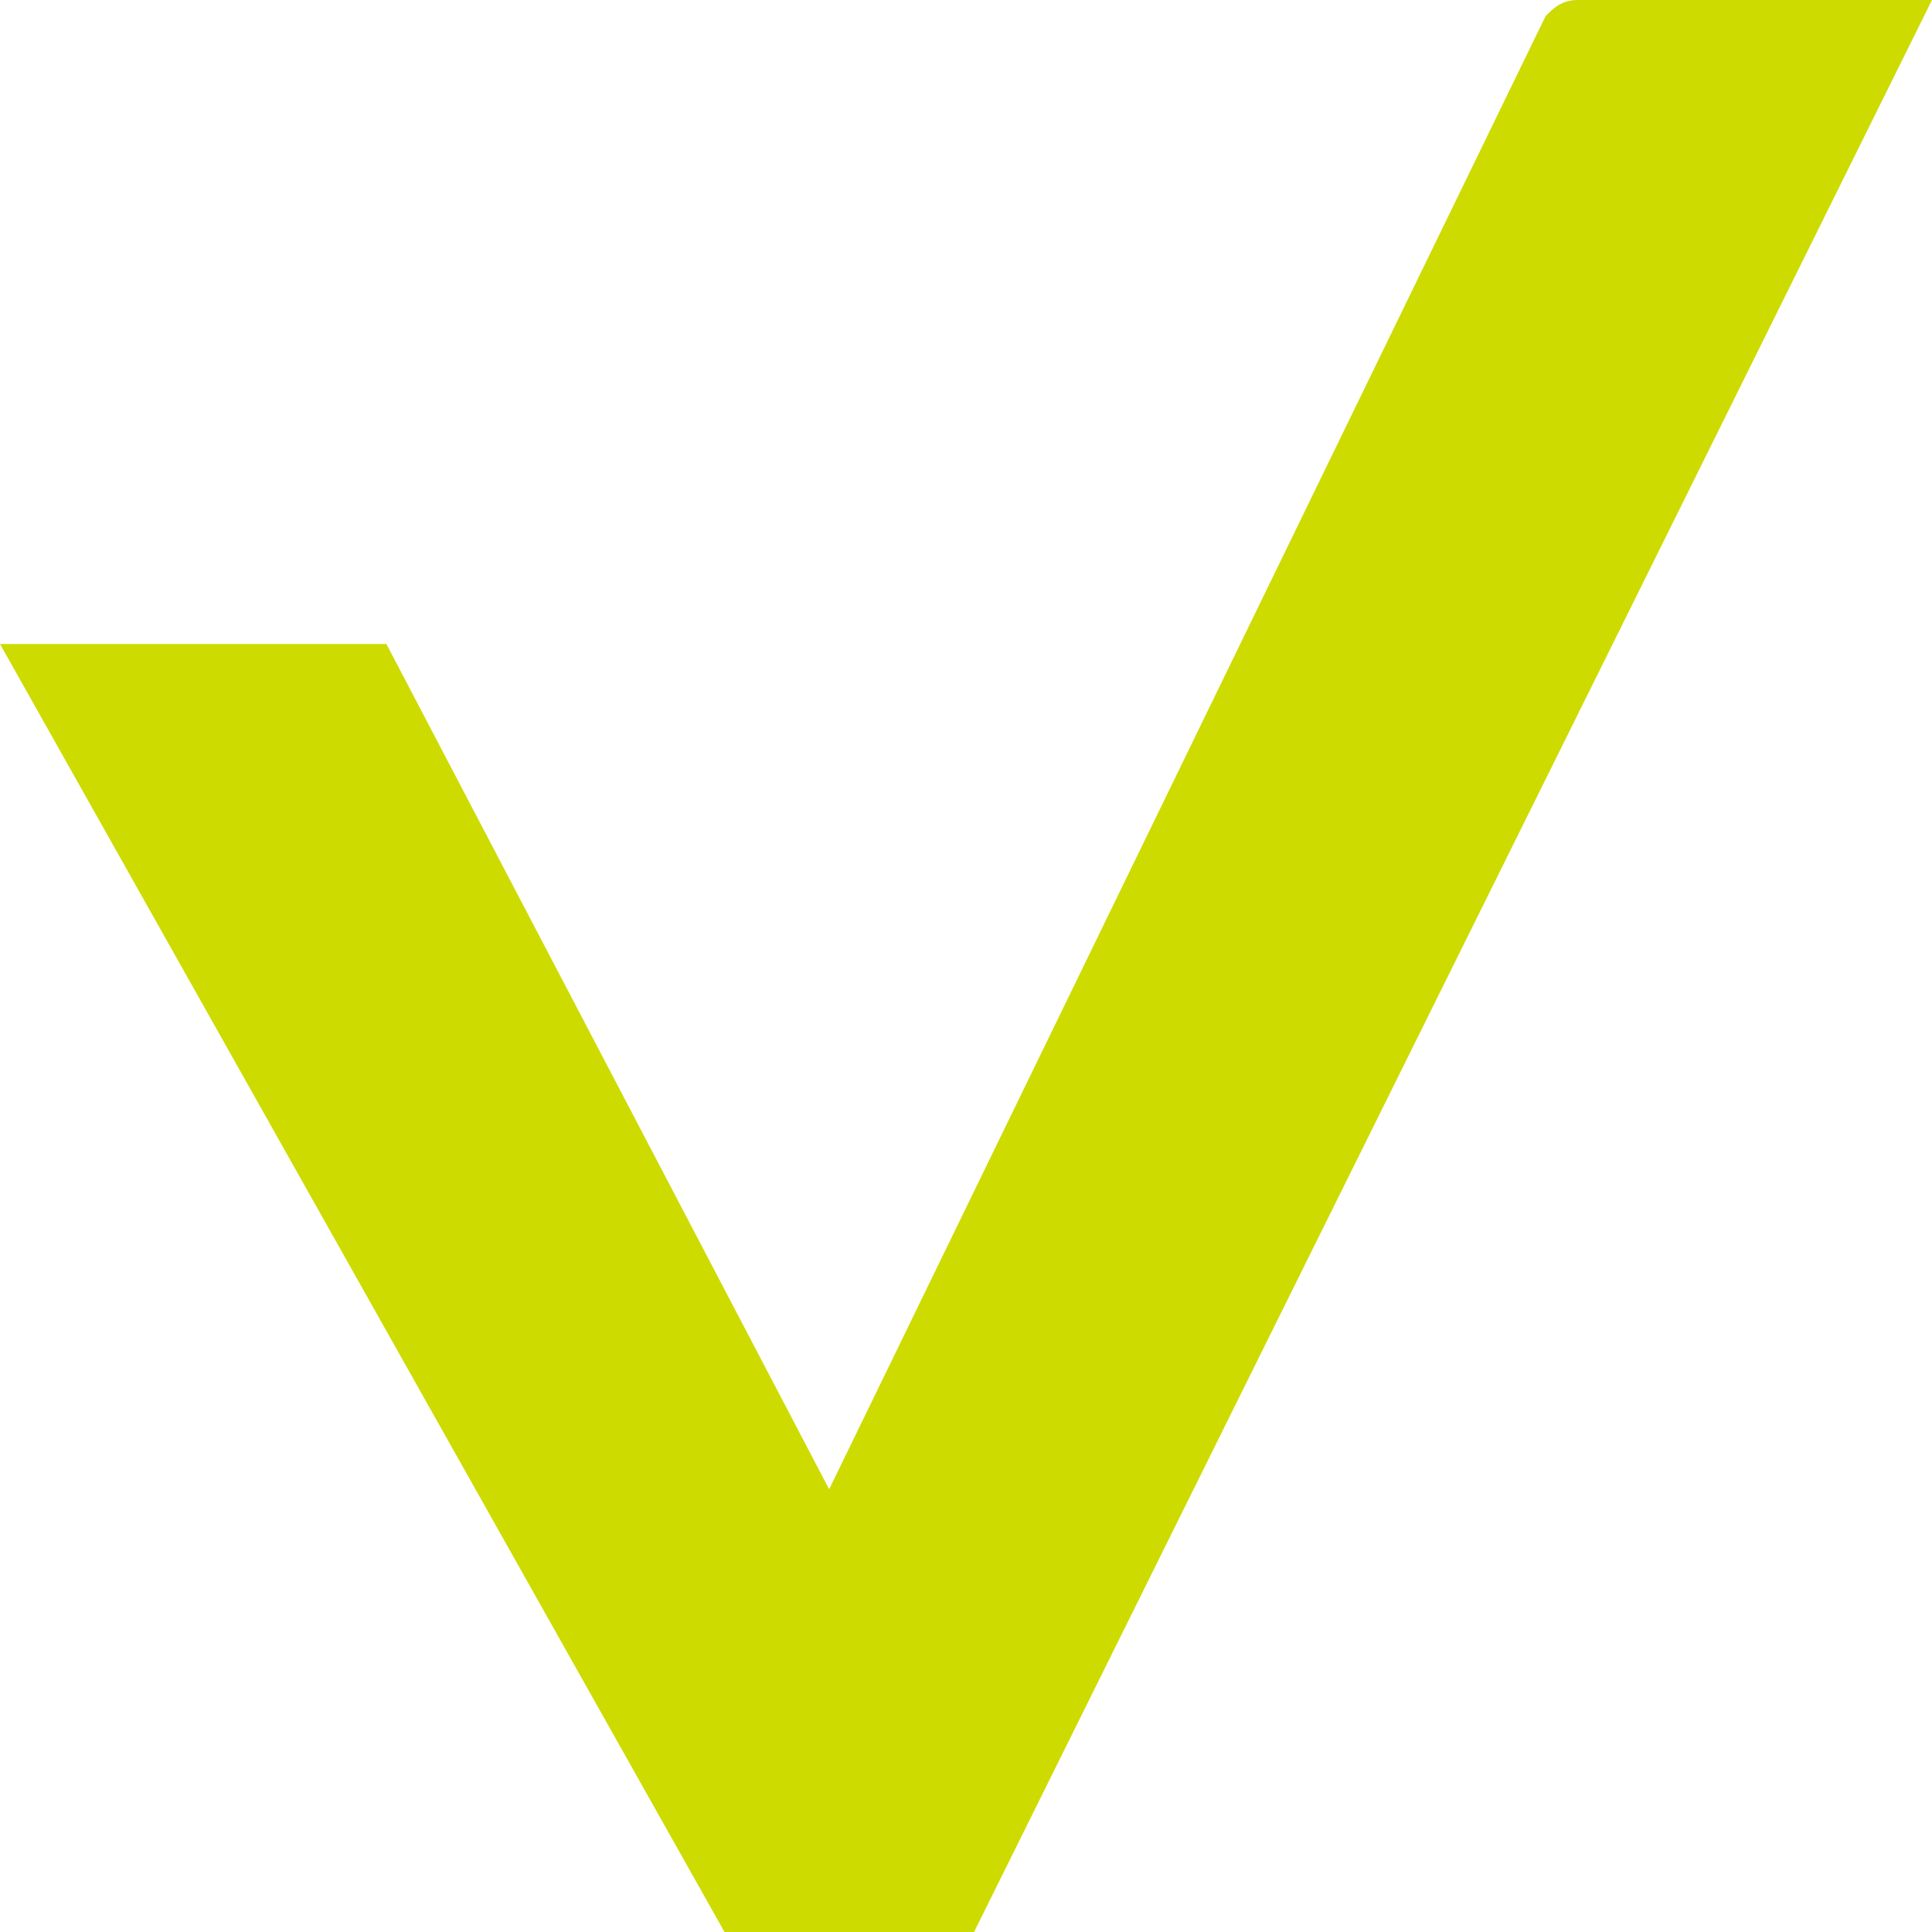 <?xml version="1.0" encoding="utf-8"?>
<!-- Generator: Adobe Illustrator 24.1.2, SVG Export Plug-In . SVG Version: 6.00 Build 0)  -->
<svg version="1.1" id="Calque_1" xmlns="http://www.w3.org/2000/svg" xmlns:xlink="http://www.w3.org/1999/xlink" x="0px" y="0px"
	 viewBox="0 0 24 24" style="enable-background:new 0 0 24 24;" xml:space="preserve">
<style type="text/css">
	.st0{fill:#CDDB00;}
</style>
<path class="st0" d="M19.2,0.2l-8.9,18.3L4.8,8H0l9,16h3.1L24,0h-4.4C19.4,0,19.3,0.1,19.2,0.2z"/>
</svg>
